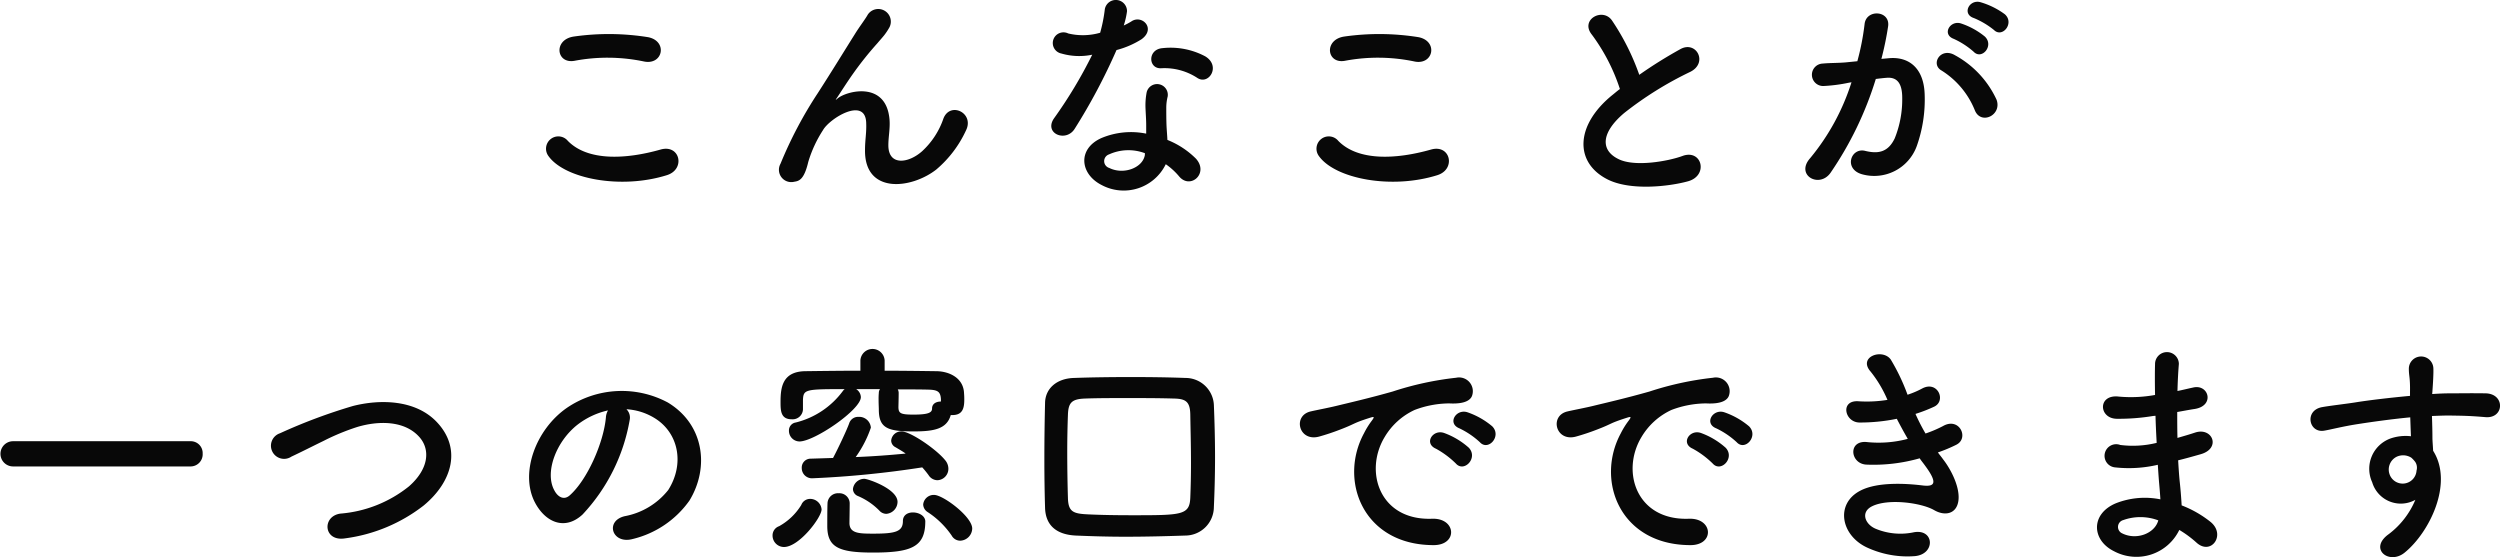 <svg xmlns="http://www.w3.org/2000/svg" width="278.395" height="62.045" viewBox="0 0 278.395 62.045"><path d="M96.218,9.688c2.106.442,2.678-2.236.494-2.7a27.6,27.6,0,0,0-8.294-.078C86.1,7.244,86.442,10,88.5,9.61A19.767,19.767,0,0,1,96.218,9.688ZM98.766,22.35c2.106-.65,1.482-3.458-.676-2.86-3.926,1.118-8.138,1.3-10.348-.962a1.371,1.371,0,0,0-2.158,1.69C87.378,22.74,93.618,23.962,98.766,22.35Zm30.03-.65a12.617,12.617,0,0,0,3.276-4.316c.988-1.95-1.742-3.276-2.5-1.352a8.813,8.813,0,0,1-2.366,3.64c-1.534,1.378-3.77,1.664-3.77-.65,0-.962.208-1.846.13-2.86-.364-4.394-4.862-3.172-5.8-2.34-.182.156-.26.208-.078-.052.572-.858,1.092-1.69,1.768-2.652a37.427,37.427,0,0,1,2.756-3.458c.286-.338.546-.624.754-.884a6.906,6.906,0,0,0,.6-.91,1.4,1.4,0,0,0-2.418-1.4c-.286.52-.988,1.43-1.43,2.158-1.274,2.028-2.626,4.238-4.134,6.578a45.826,45.826,0,0,0-4.16,7.878,1.373,1.373,0,0,0,1.534,2c.52-.078,1.092-.208,1.56-2.21a13.668,13.668,0,0,1,1.638-3.536c.728-1.3,4.68-3.744,4.81-.858.052,1.17-.13,1.9-.13,3.094C120.788,24.482,125.988,23.91,128.8,21.7Zm29.068-10.166c1.274.806,2.626-1.352.858-2.418a8.223,8.223,0,0,0-4.784-.91c-1.664.156-1.56,2.314-.13,2.236A6.683,6.683,0,0,1,157.864,11.534Zm-11.726-2.6a50.742,50.742,0,0,1-4.264,7.1c-1.144,1.69,1.352,2.7,2.314,1.144a65.7,65.7,0,0,0,4.654-8.762,9.932,9.932,0,0,0,2.782-1.2c1.664-1.2.026-2.808-1.144-1.976a8.067,8.067,0,0,1-.832.442,8.741,8.741,0,0,0,.364-1.586,1.245,1.245,0,0,0-2.47-.234,16.765,16.765,0,0,1-.52,2.626,6.941,6.941,0,0,1-3.562.078,1.19,1.19,0,1,0-.754,2.236A7.113,7.113,0,0,0,146.138,8.934Zm8.19,12.194a7.53,7.53,0,0,1,1.482,1.352c1.248,1.508,3.354-.338,1.872-1.976a9.433,9.433,0,0,0-3.172-2.08c-.026-.572-.078-1.118-.1-1.612-.026-.754-.026-1.4-.026-2a5.186,5.186,0,0,1,.156-1.222,1.194,1.194,0,0,0-2.34-.468,7.755,7.755,0,0,0-.13,1.742c.026.65.078,1.3.078,1.95v.91a8.5,8.5,0,0,0-4.992.494c-2.678,1.2-2.392,4,.026,5.226A5.208,5.208,0,0,0,154.328,21.128Zm-2.314-1.222c-.026.078,0,.182-.026.26-.286,1.4-2.392,2.158-3.952,1.378a.79.79,0,0,1-.026-1.508A5.213,5.213,0,0,1,152.014,19.906Zm30-10.218c2.106.442,2.678-2.236.494-2.7a27.6,27.6,0,0,0-8.294-.078c-2.314.338-1.976,3.094.078,2.7A19.767,19.767,0,0,1,182.018,9.688Zm2.548,12.662c2.106-.65,1.482-3.458-.676-2.86-3.926,1.118-8.138,1.3-10.348-.962a1.371,1.371,0,0,0-2.158,1.69C173.178,22.74,179.418,23.962,184.566,22.35ZM204.9,12.756c-.26.182-.494.39-.754.6-4.212,3.354-4.368,7.566-.624,9.464,2.574,1.3,6.916.78,8.97.208,2.314-.65,1.534-3.64-.65-2.808-1.56.572-5.278,1.248-7.1.338-2.028-.988-1.95-2.938.624-5.122a39.08,39.08,0,0,1,7.384-4.6c2-1.014.65-3.51-1.118-2.522a49.6,49.6,0,0,0-4.576,2.86,26.391,26.391,0,0,0-3.042-6.058c-1.04-1.482-3.588-.078-2.236,1.586A21.143,21.143,0,0,1,204.9,12.756ZM246.55,6.178c.936.936,2.314-.754,1.222-1.742a8.637,8.637,0,0,0-2.73-1.352c-1.248-.338-2.08,1.326-.728,1.768A9.077,9.077,0,0,1,246.55,6.178ZM244.288,8.6c.91.962,2.314-.676,1.248-1.69a8.331,8.331,0,0,0-2.652-1.456c-1.222-.39-2.158,1.222-.806,1.716A8.953,8.953,0,0,1,244.288,8.6Zm2.548,5.33a10.779,10.779,0,0,0-4.628-4.94C240.6,8.05,239.452,10,240.726,10.7a9.336,9.336,0,0,1,3.718,4.472C245.146,16.786,247.486,15.642,246.836,13.926ZM234.018,9.4a34.259,34.259,0,0,0,.754-3.666c.208-1.742-2.444-1.9-2.626-.208a27.755,27.755,0,0,1-.806,4.134l-1.3.13c-.936.078-1.742.052-2.548.13a1.249,1.249,0,1,0,.078,2.5,17.639,17.639,0,0,0,2.808-.364L230.69,12a25.086,25.086,0,0,1-4.6,8.45c-1.69,1.9,1.014,3.406,2.262,1.638a38.31,38.31,0,0,0,5.044-10.452c.416-.052.806-.1,1.2-.13,1.2-.1,1.742.65,1.742,2.236a11.606,11.606,0,0,1-.832,4.5c-.728,1.534-1.82,1.768-3.3,1.4-1.586-.39-2.418,2-.364,2.6a5.04,5.04,0,0,0,6.11-3.12,15.486,15.486,0,0,0,.884-5.8c-.1-2.912-1.768-4.186-3.952-4ZM45.7,54.784a1.349,1.349,0,0,0,1.378-1.43A1.321,1.321,0,0,0,45.7,51.976H25.966a1.4,1.4,0,1,0,0,2.808Zm26,4.342c3.2-2.652,4.238-6.37,1.43-9.308-2.392-2.5-6.344-2.522-9.308-1.768a61.305,61.305,0,0,0-8.138,3.042,1.461,1.461,0,1,0,1.274,2.6c1.274-.6,2.444-1.2,3.614-1.768A25.271,25.271,0,0,1,64.29,50.39c2.34-.7,5.278-.754,6.942,1.144,1.2,1.378,1.04,3.51-1.17,5.46a13.979,13.979,0,0,1-7.644,3.042c-2.08.286-1.9,3.146.52,2.756A18.065,18.065,0,0,0,71.7,59.126ZM94.268,48.414a6.744,6.744,0,0,1,3.224,1.04c2.574,1.638,3.276,5.044,1.43,7.956a8.055,8.055,0,0,1-4.836,2.912c-2.236.52-1.43,3.146.858,2.548a10.869,10.869,0,0,0,6.344-4.29c2.262-3.718,1.612-8.5-2.418-10.92a10.862,10.862,0,0,0-11.232.6c-3.484,2.418-5.226,7.254-3.588,10.478,1.144,2.236,3.328,3.25,5.33,1.4a20.479,20.479,0,0,0,5.252-10.53A1.3,1.3,0,0,0,94.268,48.414Zm-2.054.13a1.839,1.839,0,0,0-.234.806c-.26,2.808-2.08,6.942-4.03,8.658-.65.572-1.326.182-1.716-.572-1.092-2,.208-5.46,2.626-7.332A8.615,8.615,0,0,1,92.214,48.544Zm30.29-2.366a.719.719,0,0,0-.13.416,7.059,7.059,0,0,0-.026.754c0,.468.026.91.026,1.092,0,2.106,1.014,2.444,3.874,2.444,2.184,0,3.692-.234,4.134-1.82h.182c1.118,0,1.326-.728,1.326-1.716,0-.208,0-.39-.026-.7-.052-1.716-1.638-2.444-3.042-2.47-1.924-.026-3.848-.052-5.8-.052V42.98a1.352,1.352,0,0,0-2.7,0v1.144c-2.054,0-4.082.026-6.11.052-2.574.026-2.782,1.794-2.782,3.432,0,.988.026,1.924,1.248,1.924a1.152,1.152,0,0,0,1.248-1.092V47.374c.052-1.17.26-1.2,4.654-1.2a.791.791,0,0,0-.208.208,9.312,9.312,0,0,1-5.252,3.51.887.887,0,0,0-.754.91,1.185,1.185,0,0,0,1.17,1.2c1.664,0,6.838-3.536,6.838-4.94a1.1,1.1,0,0,0-.52-.884Zm8.944,16.874a1.39,1.39,0,0,0,1.326-1.352c0-1.326-3.25-3.744-4.238-3.744a1.181,1.181,0,0,0-1.222,1.066,1.045,1.045,0,0,0,.52.858,9.586,9.586,0,0,1,2.652,2.6A1.088,1.088,0,0,0,131.448,63.052Zm-4.238-8.164a10.181,10.181,0,0,1,.7.858,1.186,1.186,0,0,0,.988.572,1.273,1.273,0,0,0,1.222-1.3,1.477,1.477,0,0,0-.364-.936c-.988-1.222-3.874-3.2-4.862-3.2a1.121,1.121,0,0,0-1.144,1.04.85.85,0,0,0,.494.728c.338.208.728.416,1.118.7-1.846.182-3.666.312-5.564.39a12.575,12.575,0,0,0,1.69-3.276,1.3,1.3,0,0,0-1.378-1.2,1.04,1.04,0,0,0-1.04.728c-.234.676-1.274,2.886-1.794,3.848-.806.026-1.612.052-2.47.078a.988.988,0,0,0-1.014,1.04,1.132,1.132,0,0,0,1.2,1.144A109.539,109.539,0,0,0,127.21,54.888Zm-4,5.174a1.356,1.356,0,0,0,1.248-1.326c0-1.456-3.3-2.574-3.692-2.574a1.277,1.277,0,0,0-1.274,1.144.864.864,0,0,0,.572.78,7.375,7.375,0,0,1,2.366,1.612A1.043,1.043,0,0,0,123.206,60.062Zm4.342.858c0-.624-.7-1.014-1.378-1.014-.572,0-1.118.286-1.118.962,0,1.2-.884,1.4-3.3,1.4-1.56,0-2.6-.026-2.652-1.118,0-.286.026-1.716.026-2.288a1.144,1.144,0,0,0-1.222-1.092,1.165,1.165,0,0,0-1.248,1.118c0,.1-.026.286-.026,2.522,0,2.366,1.248,2.964,5.07,2.964C125.988,64.378,127.548,63.754,127.548,60.92ZM116,59.568a1.276,1.276,0,0,0-1.274-1.17,1.049,1.049,0,0,0-.988.676,6.675,6.675,0,0,1-2.47,2.366,1.083,1.083,0,0,0-.728,1.04,1.274,1.274,0,0,0,1.274,1.274C113.508,63.754,116,60.452,116,59.568ZM129.29,47.556c-.52,0-.988.234-.988.78,0,.468-.442.676-2.08.676-1.43,0-1.638-.156-1.664-.78,0-.26.026-1.014.026-1.664a.846.846,0,0,0-.1-.364c1.2,0,2.366,0,3.406.026,1.014.026,1.352.208,1.4,1.066Zm30.394,11.752c.078-1.716.13-3.588.13-5.538s-.052-3.952-.13-5.85a3.158,3.158,0,0,0-3.146-2.99c-2.08-.078-4.108-.1-6.084-.1-2.158,0-4.29.026-6.344.1-1.924.052-3.2,1.17-3.224,2.782-.052,2.132-.078,4.238-.078,6.292q0,2.769.078,5.382c.052,1.9,1.2,2.99,3.432,3.094,1.82.078,3.64.13,5.512.13,2.184,0,4.394-.052,6.656-.13A3.19,3.19,0,0,0,159.684,59.308Zm-2.626-1.04c-.078,1.95-.962,1.95-6.526,1.95-1.716,0-3.38-.026-4.914-.1-1.586-.078-2.132-.286-2.184-1.768q-.078-2.613-.078-5.226,0-2.028.078-4.134c.052-1.326.442-1.716,1.924-1.768,1.43-.052,3.016-.052,4.706-.052,1.664,0,3.406,0,5.148.052,1.274.026,1.82.286,1.846,1.768.026,1.638.078,3.51.078,5.434C157.136,55.72,157.11,57.02,157.058,58.268ZM189.3,52.08c.936,1.04,2.47-.676,1.378-1.768a8.627,8.627,0,0,0-2.756-1.56c-1.274-.416-2.288,1.248-.884,1.794A9.128,9.128,0,0,1,189.3,52.08Zm-2.678,2.366c.91,1.066,2.522-.6,1.456-1.742a8.491,8.491,0,0,0-2.73-1.638c-1.274-.468-2.314,1.144-.936,1.742A9.954,9.954,0,0,1,186.62,54.446Zm-2.5,9.1c2.756.026,2.574-3.042-.156-2.938-5.824.208-7.566-5.252-5.278-9.074a7.566,7.566,0,0,1,3.354-3.042,11.021,11.021,0,0,1,3.848-.728c1.82.1,2.392-.416,2.548-.858a1.533,1.533,0,0,0-1.768-2,34.788,34.788,0,0,0-7.072,1.534c-2.652.754-4.94,1.274-6.214,1.586-.832.208-2.34.494-2.886.624-2.08.442-1.378,3.432.91,2.808a24.664,24.664,0,0,0,2.34-.78c1.768-.676,1.326-.676,3.276-1.3.494-.156.624-.182.208.364a8.984,8.984,0,0,0-.832,1.352C173.568,56.318,176.272,63.52,184.124,63.546ZM217.9,52.08c.936,1.04,2.47-.676,1.378-1.768a8.627,8.627,0,0,0-2.756-1.56c-1.274-.416-2.288,1.248-.884,1.794A9.128,9.128,0,0,1,217.9,52.08Zm-2.678,2.366c.91,1.066,2.522-.6,1.456-1.742a8.491,8.491,0,0,0-2.73-1.638c-1.274-.468-2.314,1.144-.936,1.742A9.954,9.954,0,0,1,215.22,54.446Zm-2.5,9.1c2.756.026,2.574-3.042-.156-2.938-5.824.208-7.566-5.252-5.278-9.074a7.566,7.566,0,0,1,3.354-3.042,11.021,11.021,0,0,1,3.848-.728c1.82.1,2.392-.416,2.548-.858a1.533,1.533,0,0,0-1.768-2,34.788,34.788,0,0,0-7.072,1.534c-2.652.754-4.94,1.274-6.214,1.586-.832.208-2.34.494-2.886.624-2.08.442-1.378,3.432.91,2.808a24.664,24.664,0,0,0,2.34-.78c1.768-.676,1.326-.676,3.276-1.3.494-.156.624-.182.208.364A8.984,8.984,0,0,0,205,51.092C202.168,56.318,204.872,63.52,212.724,63.546ZM240.31,53.224a16.392,16.392,0,0,0,2.054-.858c1.456-.728.338-3.12-1.482-2.08a13.623,13.623,0,0,1-1.95.832,21.563,21.563,0,0,1-1.118-2.184,16.641,16.641,0,0,0,2.08-.806c1.378-.65.39-2.938-1.326-2.028a9.965,9.965,0,0,1-1.638.7,22.437,22.437,0,0,0-1.872-3.926c-.936-1.274-3.692-.286-2.236,1.352a13.421,13.421,0,0,1,1.872,3.146,14.423,14.423,0,0,1-3.224.156c-2.08-.156-1.56,2.366.13,2.366a20.421,20.421,0,0,0,4.134-.416c.416.806.832,1.56,1.222,2.236a12.664,12.664,0,0,1-4.472.364c-2.21-.286-1.976,2.366-.182,2.5a18.752,18.752,0,0,0,5.98-.7c.182.286.39.52.572.78,1.508,2.028,1.092,2.418-.312,2.236-1.716-.208-4.914-.416-6.838.572-2.912,1.482-2.184,5.122.884,6.422a10.719,10.719,0,0,0,5.148.884c2.34-.208,2.184-3.094-.13-2.652a7.179,7.179,0,0,1-4.212-.39c-1.2-.494-1.742-1.872-.39-2.522,1.82-.884,5.512-.364,6.89.442,1.17.676,2.418.442,2.678-.91.286-1.482-.754-3.562-1.69-4.758C240.7,53.718,240.492,53.484,240.31,53.224Zm24.232-4.082c.026,1.014.078,2.028.13,3.016a11.079,11.079,0,0,1-4.056.234,1.293,1.293,0,1,0-.546,2.5A14.137,14.137,0,0,0,264.8,54.6c.052.806.1,1.534.156,2.158.052.6.1,1.144.13,1.69a8.786,8.786,0,0,0-4.966.442c-2.834,1.2-2.678,4.108-.208,5.33a5.3,5.3,0,0,0,7.28-2.366,11.971,11.971,0,0,1,1.9,1.4c1.638,1.508,3.328-.858,1.586-2.288a12.092,12.092,0,0,0-3.224-1.846c-.052-.936-.13-1.872-.208-2.574-.078-.754-.13-1.56-.182-2.444.754-.182,1.586-.416,2.5-.676,2.314-.65,1.326-3.042-.6-2.418-.7.234-1.352.416-1.976.6-.026-.962-.026-1.924-.026-2.886.6-.1,1.248-.234,1.95-.338,2.262-.364,1.56-2.782-.156-2.392-.624.13-1.222.286-1.768.39.026-1.04.078-2.08.156-3.016a1.326,1.326,0,0,0-2.652.026c-.026.832-.026,2.054,0,3.432a14.955,14.955,0,0,1-4.03.182c-2.366-.286-2.262,2.418-.26,2.47a23.391,23.391,0,0,0,4.082-.312Zm.312,11.648c-.39,1.456-2.418,2.236-4,1.456a.786.786,0,0,1,.078-1.482A5.661,5.661,0,0,1,264.854,60.79ZM293.48,58.5a9.231,9.231,0,0,1-2.964,3.822c-2.262,1.612,0,3.458,1.742,2.08,2.756-2.21,5.512-7.722,3.2-11.362-.026-.572-.078-1.118-.078-1.482,0-.754-.026-1.56-.052-2.392.676-.026,1.3-.052,1.9-.052,1.612.026,2.236.026,4.082.182,2.08.156,2.184-2.6,0-2.652-1.768-.026-2.678,0-3.952,0-.572,0-1.248.026-2,.078,0-.13.026-.26.026-.39.052-.7.13-1.9.1-2.5a1.366,1.366,0,0,0-2.73.078c0,.832.156.936.13,2.548v.468c-2.288.208-4.628.494-5.928.7-1.092.182-2.782.364-3.822.546-2.054.338-1.534,2.938.208,2.626.78-.13,2-.468,3.874-.754,1.352-.208,3.51-.52,5.694-.728.026.754.052,1.534.078,2.106a5.152,5.152,0,0,0-2.236.234,3.59,3.59,0,0,0-2.08,4.888A3.322,3.322,0,0,0,293.48,58.5Zm-.026-4.238a1.175,1.175,0,0,1,.156.988,1.546,1.546,0,0,1-2.99.442,1.594,1.594,0,0,1,.754-1.976,1.7,1.7,0,0,1,1.664.1A3.346,3.346,0,0,1,293.454,54.264Z" transform="translate(-24.51 -2.842)" fill="#080808"/></svg>